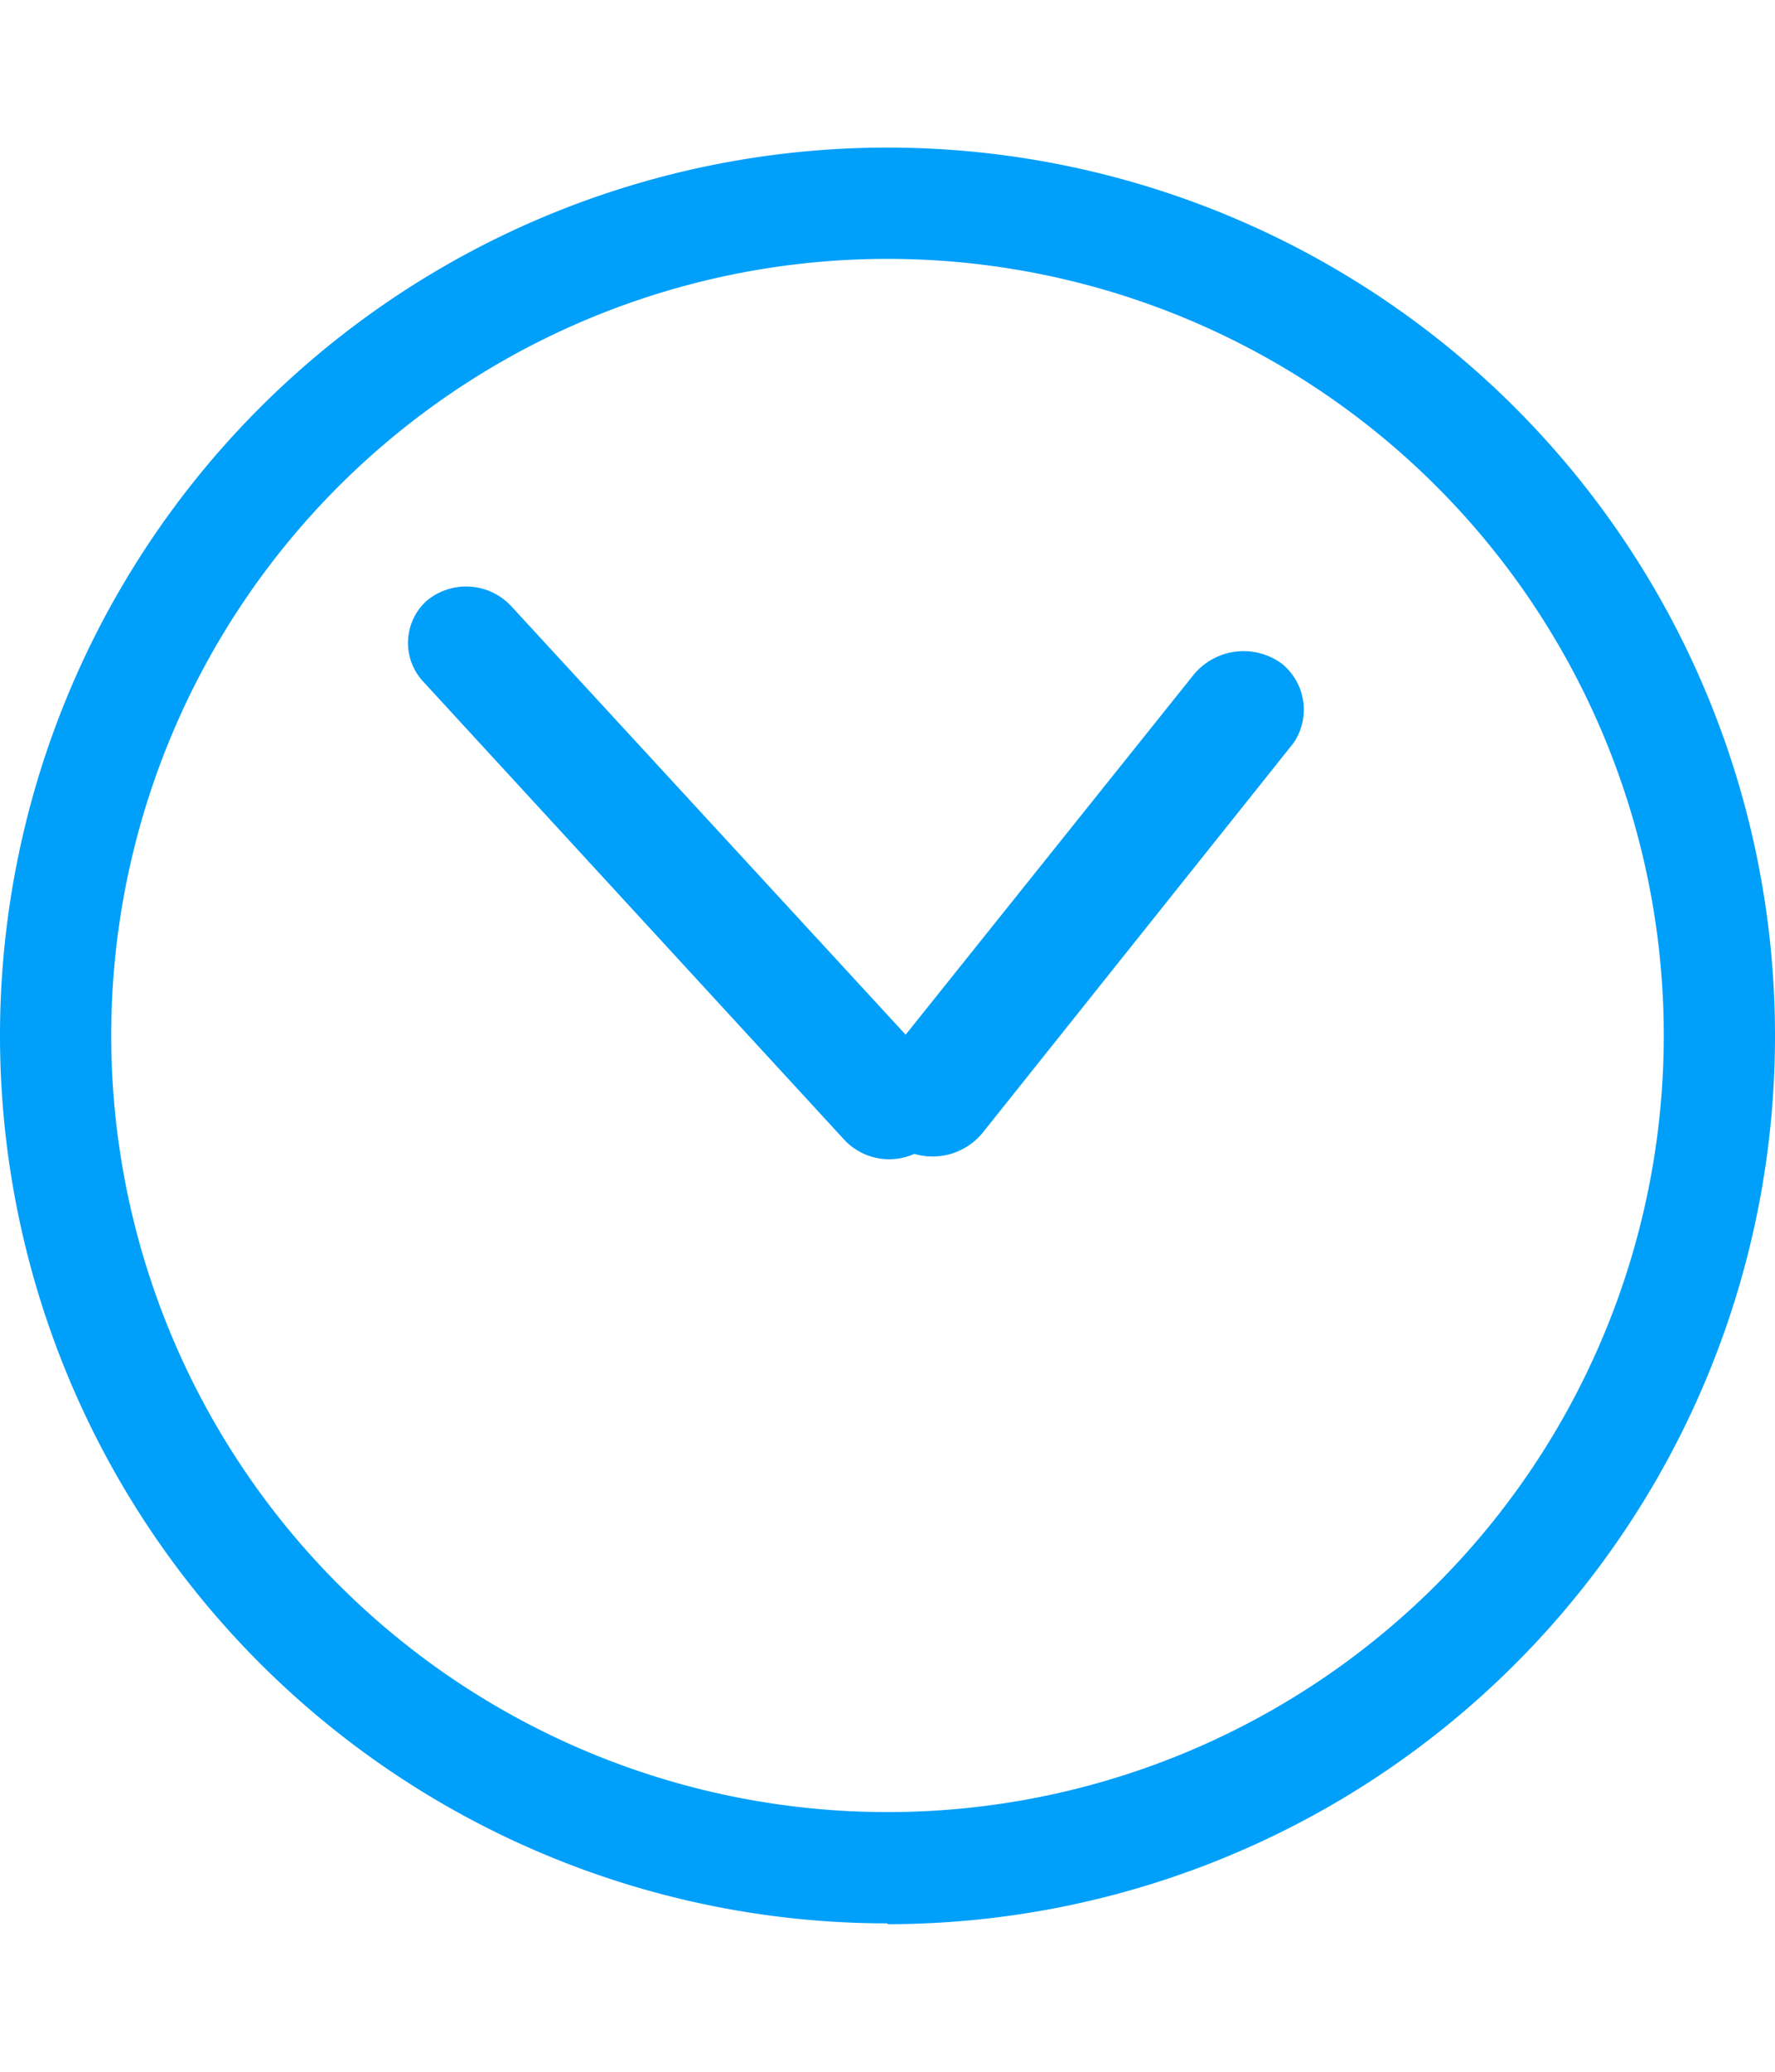 <svg id="Слой_1" data-name="Слой 1" xmlns="http://www.w3.org/2000/svg" width="30px" height="35px" viewBox="0 0 22.5 22.51"><defs><style>.cls-1{fill:#009ffa;}</style></defs><title>clock_2</title><path class="cls-1" d="M69.74,51.81a0.82,0.82,0,0,1-.86.26A0.78,0.78,0,0,1,68,51.9l-5.36-5.83a0.72,0.72,0,0,1,.05-1,0.78,0.78,0,0,1,1.08.06l5,5.43L72.42,46a0.82,0.82,0,0,1,1.12-.14,0.75,0.75,0,0,1,.15,1l0,0Zm-1.2-11.08a9.84,9.84,0,1,0,9.84,9.84h0A9.84,9.84,0,0,0,68.54,40.73Zm0,21.09A11.25,11.25,0,1,1,79.79,50.57h0A11.25,11.25,0,0,1,68.54,61.83h0Z" transform="translate(-57.29 -39.32)"/></svg>